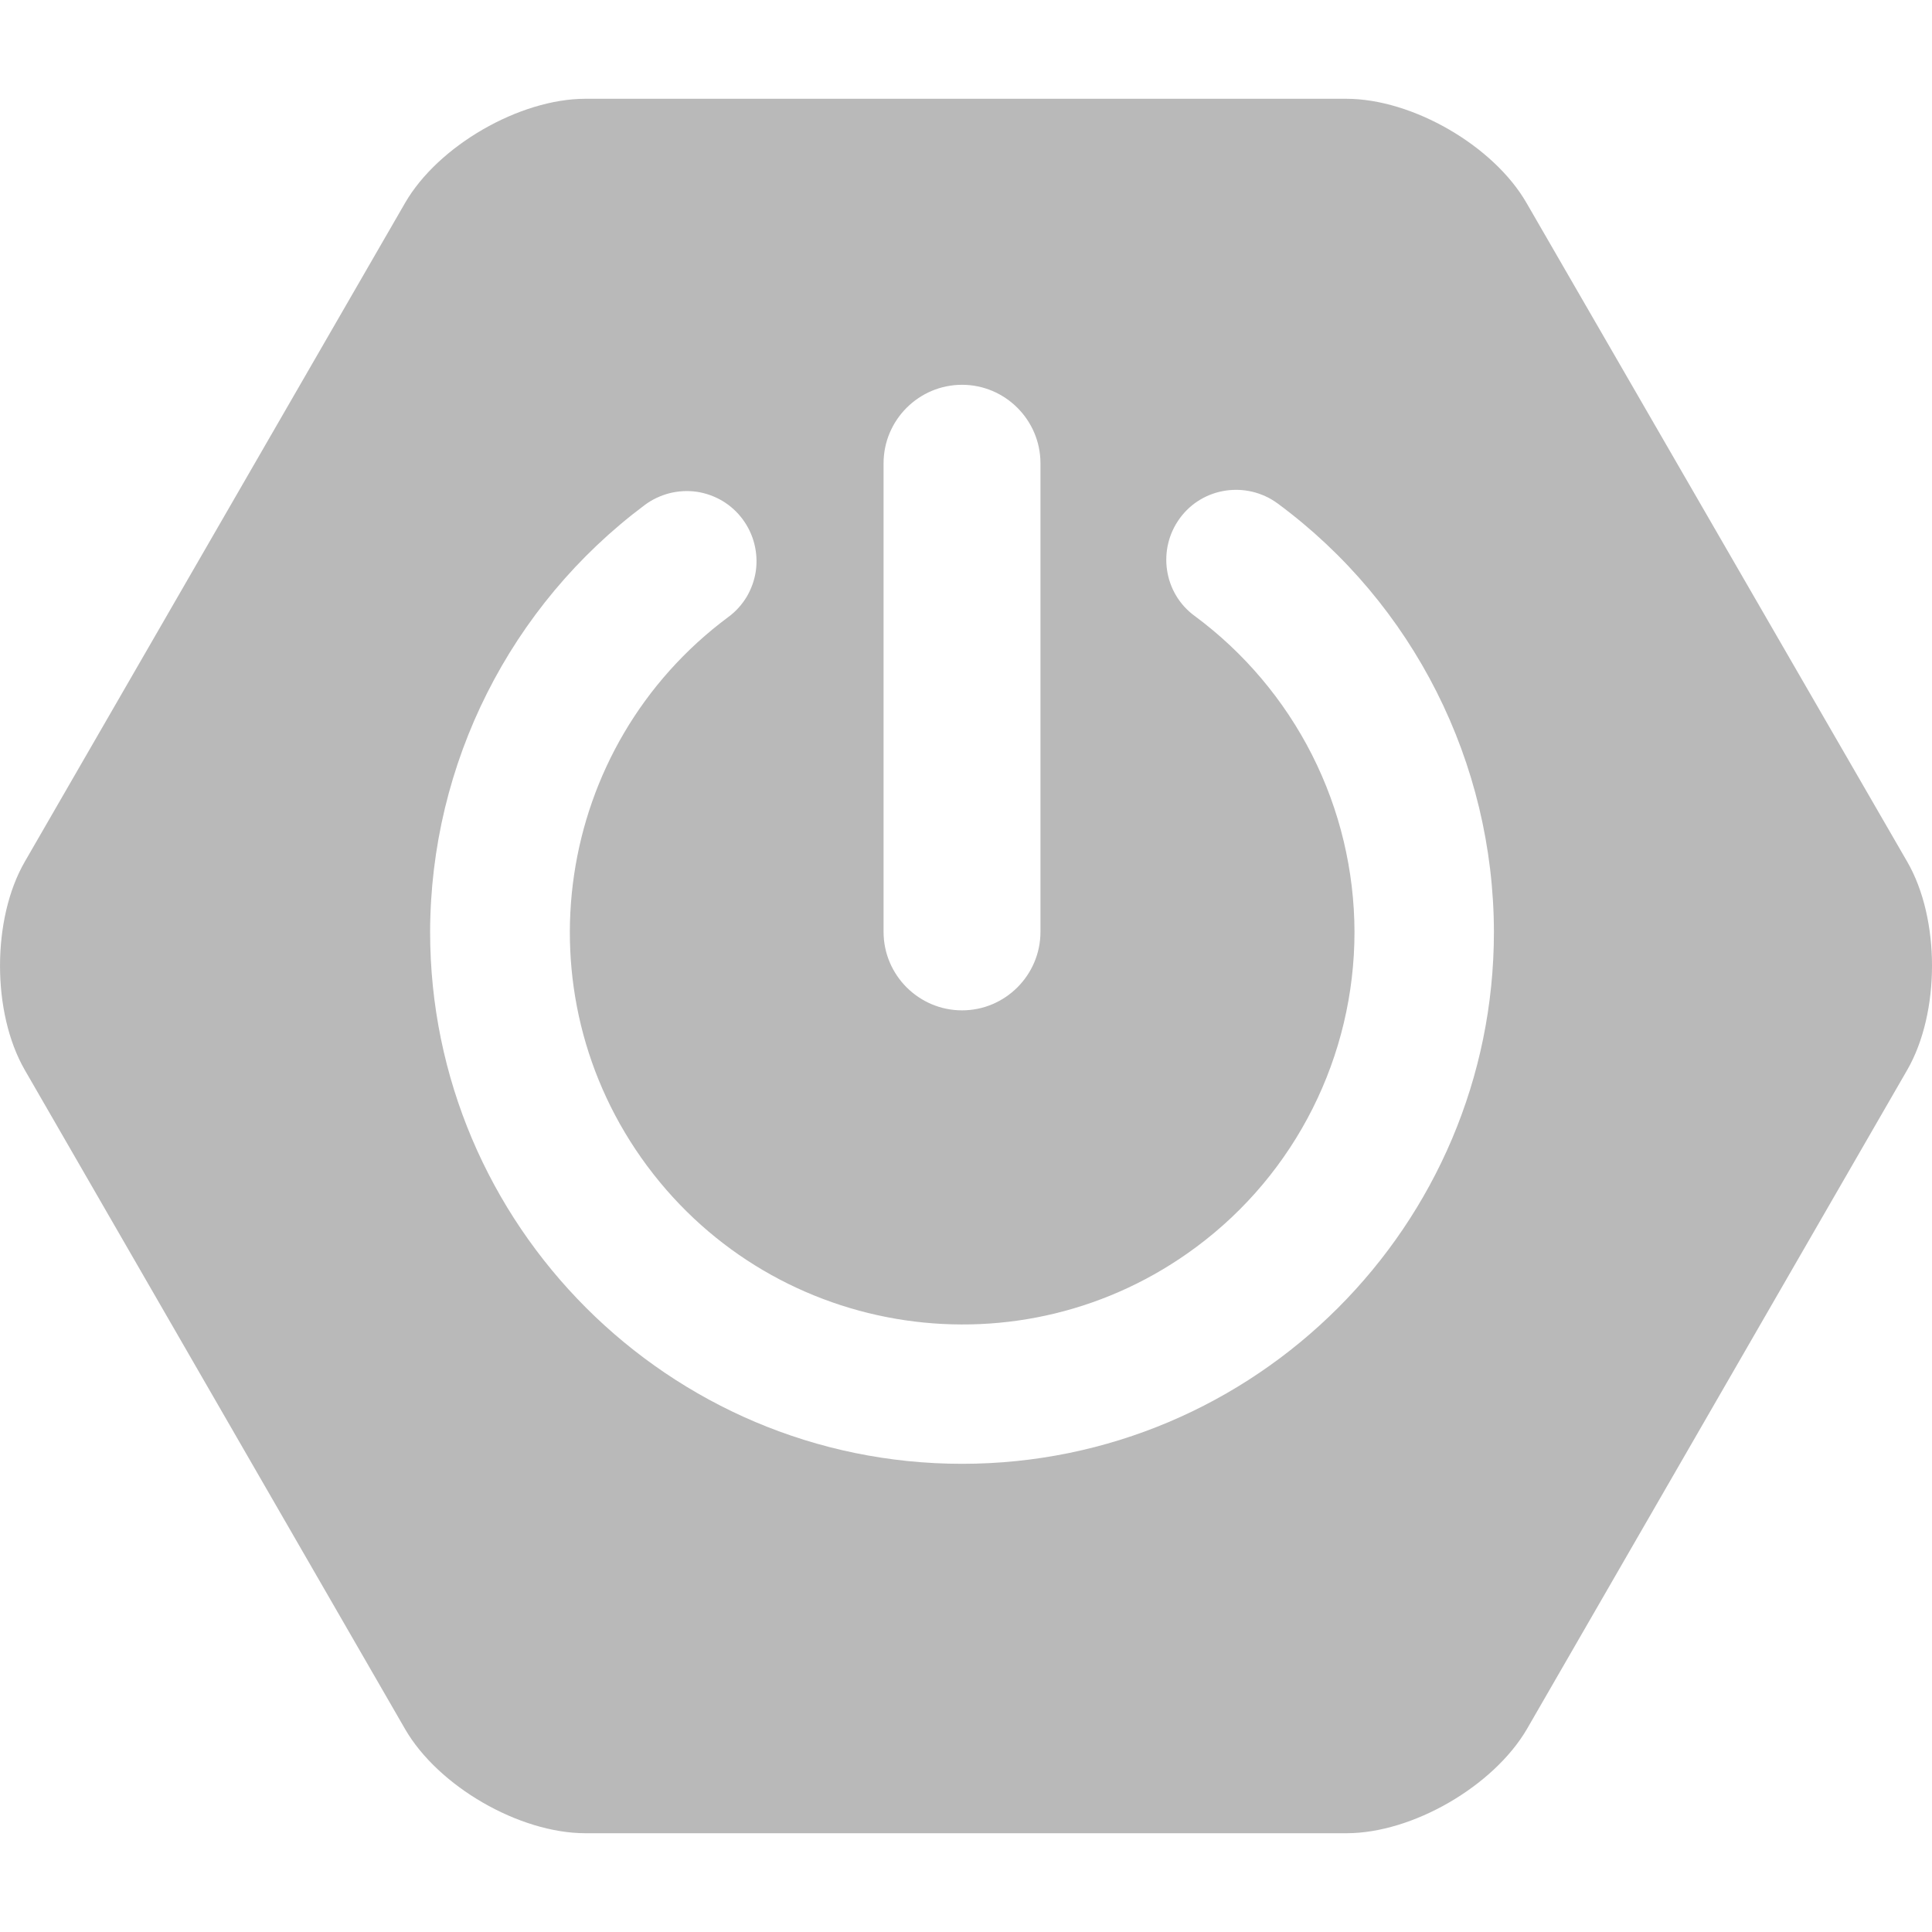 <svg width="24" height="24" viewBox="0 0 24 24" fill="none" xmlns="http://www.w3.org/2000/svg">
<g clip-path="url(#clip0_116_359)">
<path d="M23.693 10.706L18.963 2.521C18.554 1.811 17.547 1.227 16.723 1.227H7.273C6.454 1.227 5.442 1.811 5.032 2.521L0.307 10.706C-0.102 11.416 -0.102 12.579 0.307 13.29L5.032 21.479C5.442 22.189 6.449 22.773 7.273 22.773H16.727C17.547 22.773 18.553 22.189 18.968 21.479L23.693 13.29C24.102 12.579 24.103 11.416 23.693 10.706ZM10.976 5.755C10.976 5.218 11.414 4.78 11.951 4.78C12.487 4.78 12.925 5.218 12.925 5.755V11.576C12.925 12.113 12.487 12.551 11.951 12.551C11.414 12.551 10.976 12.113 10.976 11.576V5.755ZM11.951 18.184C8.308 18.184 5.343 15.219 5.343 11.576C5.348 9.487 6.336 7.524 8.011 6.272C8.103 6.204 8.207 6.155 8.317 6.127C8.428 6.099 8.543 6.093 8.656 6.109C8.769 6.126 8.877 6.165 8.975 6.223C9.073 6.282 9.158 6.359 9.226 6.451C9.294 6.543 9.343 6.646 9.371 6.757C9.399 6.868 9.405 6.983 9.389 7.095C9.372 7.208 9.333 7.317 9.275 7.415C9.216 7.512 9.139 7.598 9.047 7.665C6.887 9.27 6.435 12.325 8.04 14.485C9.645 16.645 12.699 17.097 14.859 15.492C16.097 14.574 16.826 13.12 16.826 11.576C16.824 10.813 16.644 10.06 16.299 9.378C15.954 8.697 15.454 8.105 14.84 7.651C14.454 7.369 14.374 6.823 14.657 6.437C14.939 6.051 15.485 5.971 15.871 6.254C17.561 7.501 18.554 9.477 18.558 11.576C18.558 15.224 15.593 18.184 11.951 18.184Z" fill="#8A8A8A" fill-opacity="0.6"/>
</g>
<defs>
<clipPath id="clip0_116_359">
<rect width="24" height="24" fill="white"/>
</clipPath>
</defs>
</svg>
